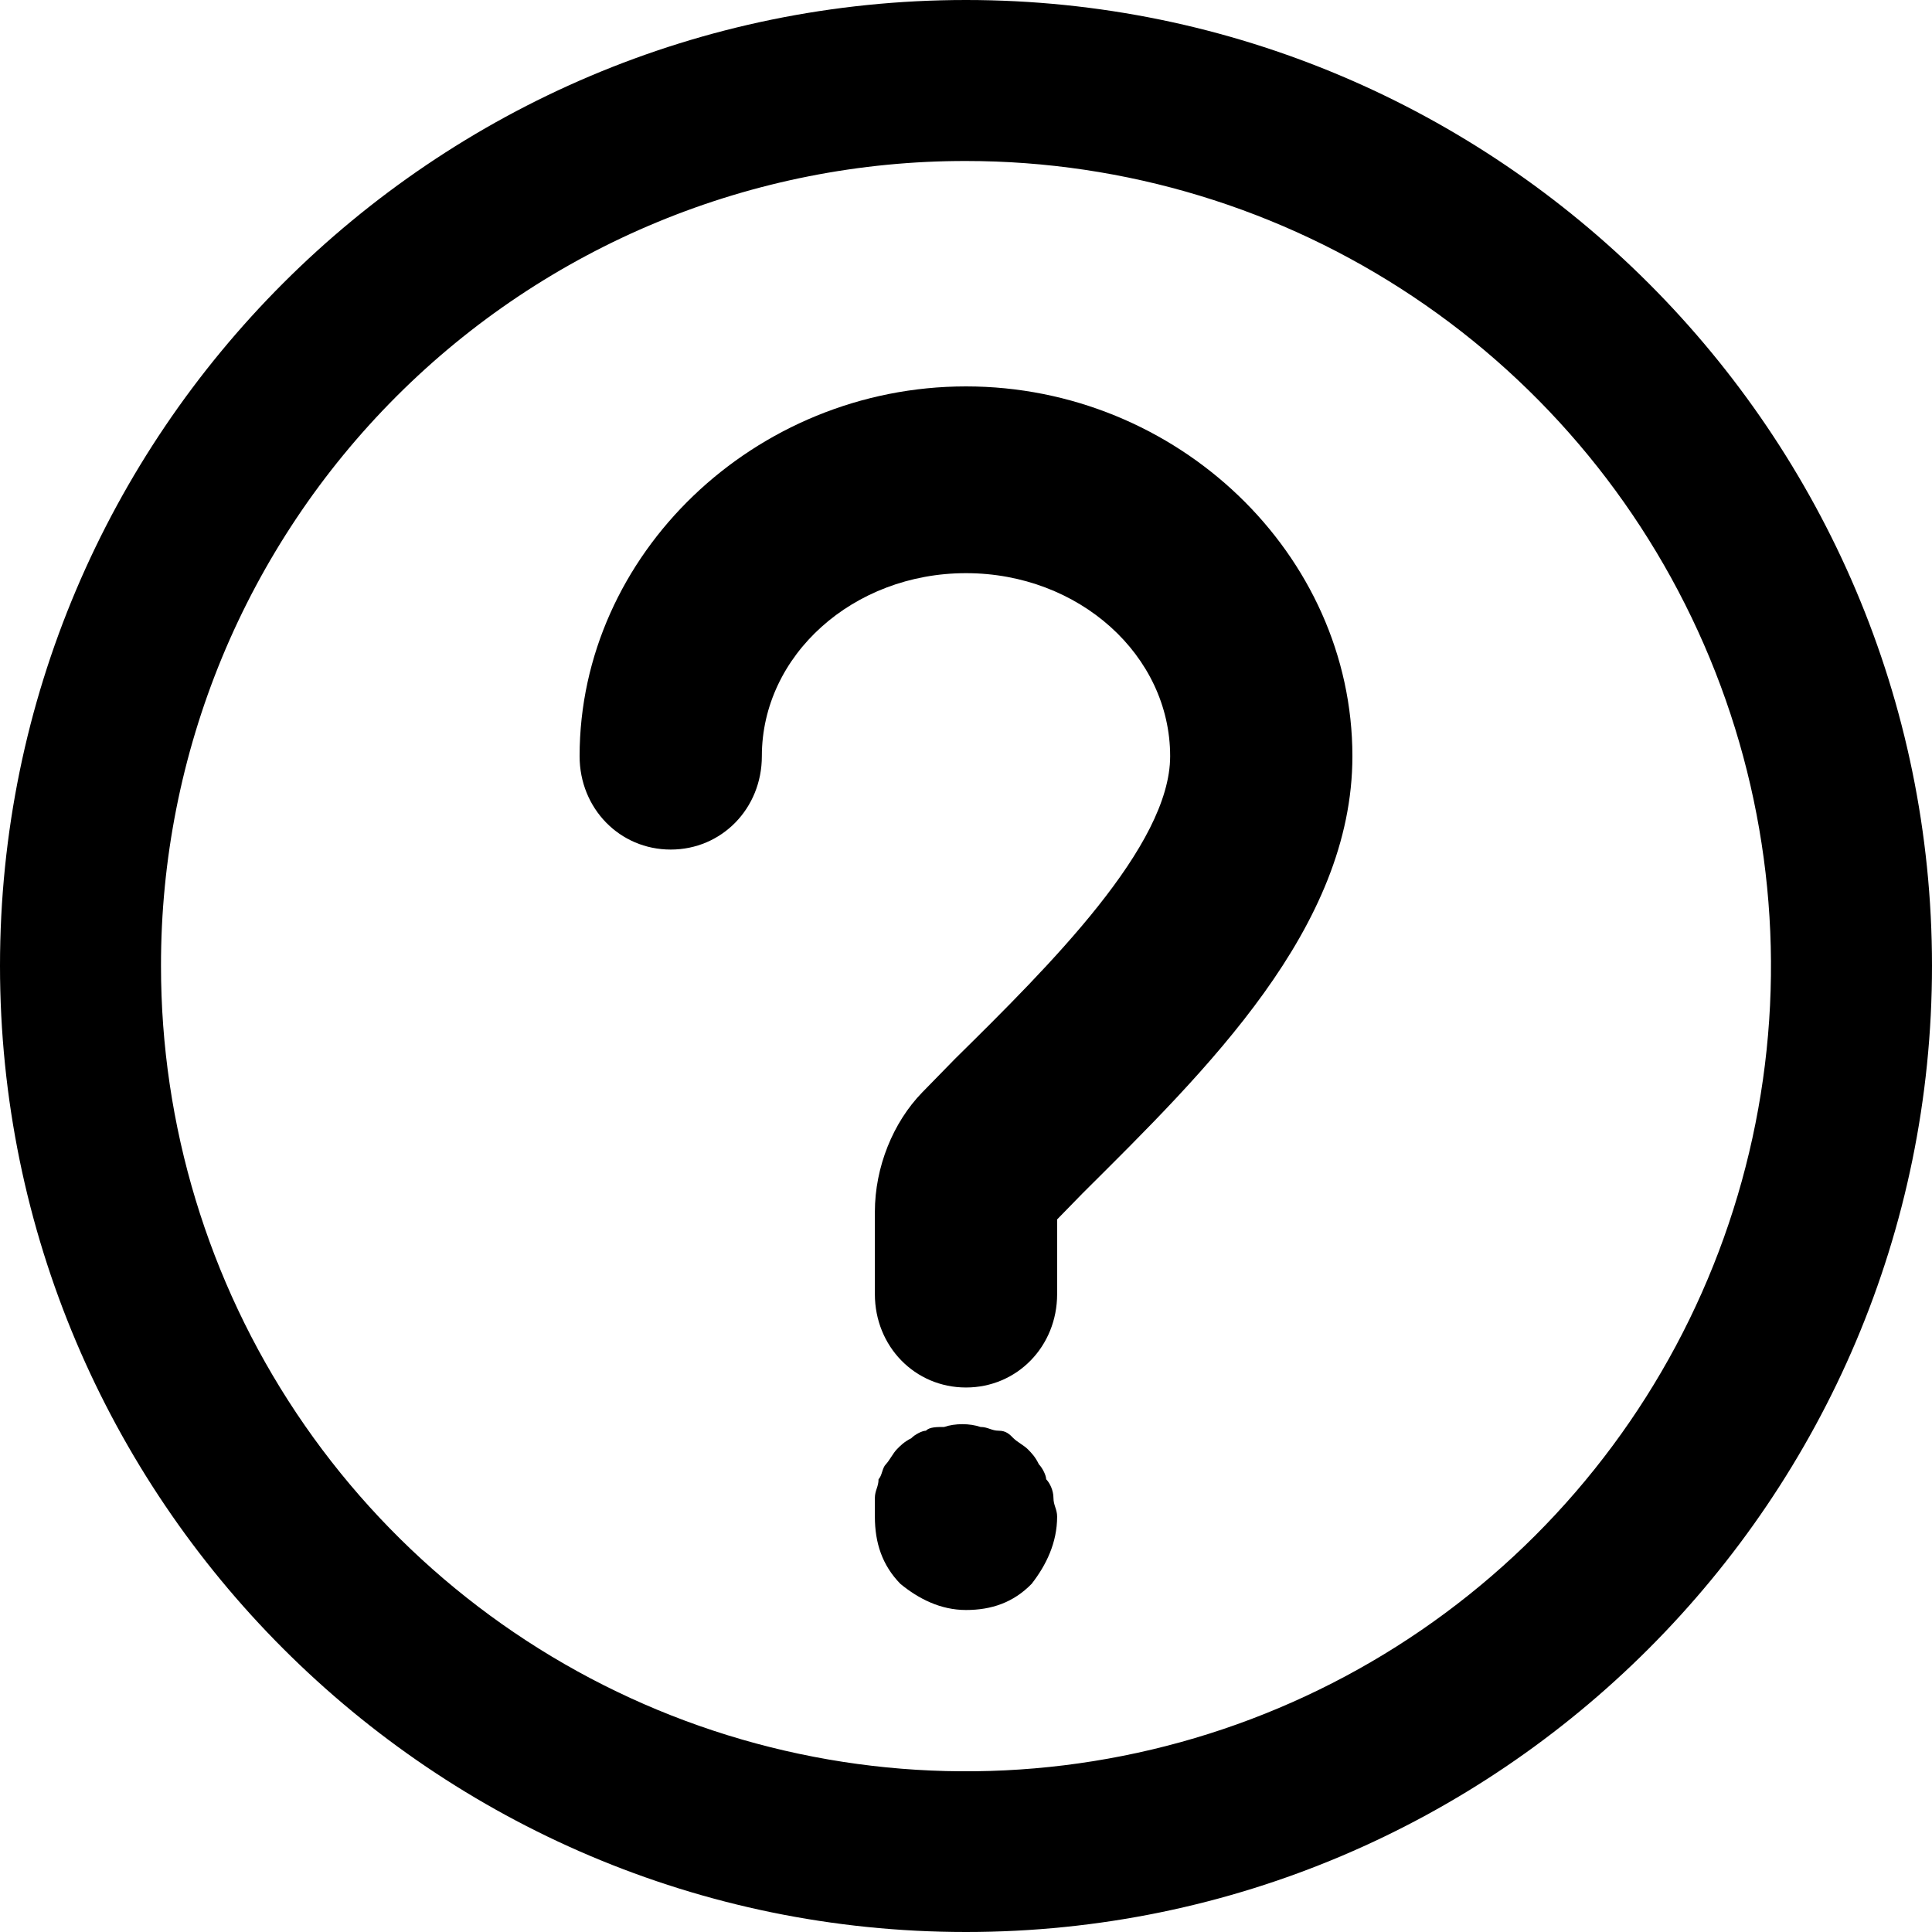 <svg width="30" height="30" viewBox="0 0 30 30" fill="none" xmlns="http://www.w3.org/2000/svg">
<path d="M21 11.742C21 14.41 18.736 16.614 16.811 18.529L16.415 18.935V20.095C16.415 20.907 15.793 21.545 15 21.545C14.207 21.545 13.585 20.907 13.585 20.095V18.819C13.585 18.122 13.868 17.427 14.321 16.962L14.83 16.441C16.302 14.99 18.17 13.134 18.17 11.742C18.17 10.176 16.755 8.9 15 8.9C13.245 8.9 11.83 10.176 11.83 11.742C11.83 12.554 11.207 13.192 10.415 13.192C9.623 13.192 9 12.554 9 11.742C9 8.61 11.717 6 15 6C18.283 6 21 8.61 21 11.742ZM16.358 23.26C16.358 23.376 16.415 23.434 16.415 23.55C16.415 23.956 16.245 24.304 16.019 24.594C15.736 24.884 15.396 25 15 25C14.604 25 14.264 24.826 13.981 24.594C13.698 24.304 13.585 23.956 13.585 23.55V23.26C13.585 23.144 13.642 23.086 13.642 22.97C13.698 22.912 13.698 22.796 13.755 22.738C13.811 22.68 13.868 22.564 13.925 22.506C13.981 22.448 14.038 22.39 14.151 22.332C14.207 22.274 14.321 22.216 14.377 22.216C14.434 22.158 14.547 22.158 14.66 22.158C14.83 22.1 15.057 22.1 15.226 22.158C15.34 22.158 15.396 22.216 15.509 22.216C15.623 22.216 15.679 22.274 15.736 22.332C15.793 22.39 15.906 22.448 15.962 22.506C16.019 22.564 16.076 22.622 16.132 22.738C16.189 22.796 16.245 22.912 16.245 22.97C16.302 23.028 16.358 23.144 16.358 23.26Z" fill="#000000"/>
<path fill-rule="evenodd" clip-rule="evenodd" d="M15 0C6.727 0 0 6.726 0 14.997C0 23.268 6.726 30 15 30C23.274 30 30 23.264 30 14.997C30 6.731 23.266 0 15 0ZM15 2.5C17.473 2.5 19.89 3.234 21.945 4.608C24.001 5.982 25.603 7.935 26.549 10.22C27.495 12.504 27.742 15.018 27.259 17.444C26.777 19.869 25.586 22.097 23.837 23.845C22.088 25.593 19.86 26.784 17.435 27.265C15.01 27.747 12.497 27.499 10.213 26.552C7.929 25.605 5.977 24.001 4.604 21.945C3.231 19.888 2.499 17.47 2.5 14.997C2.498 13.355 2.82 11.729 3.447 10.211C4.075 8.694 4.996 7.315 6.157 6.154C7.318 4.993 8.697 4.073 10.214 3.446C11.732 2.819 13.358 2.498 15 2.5Z" fill="#000000"/>
</svg>

